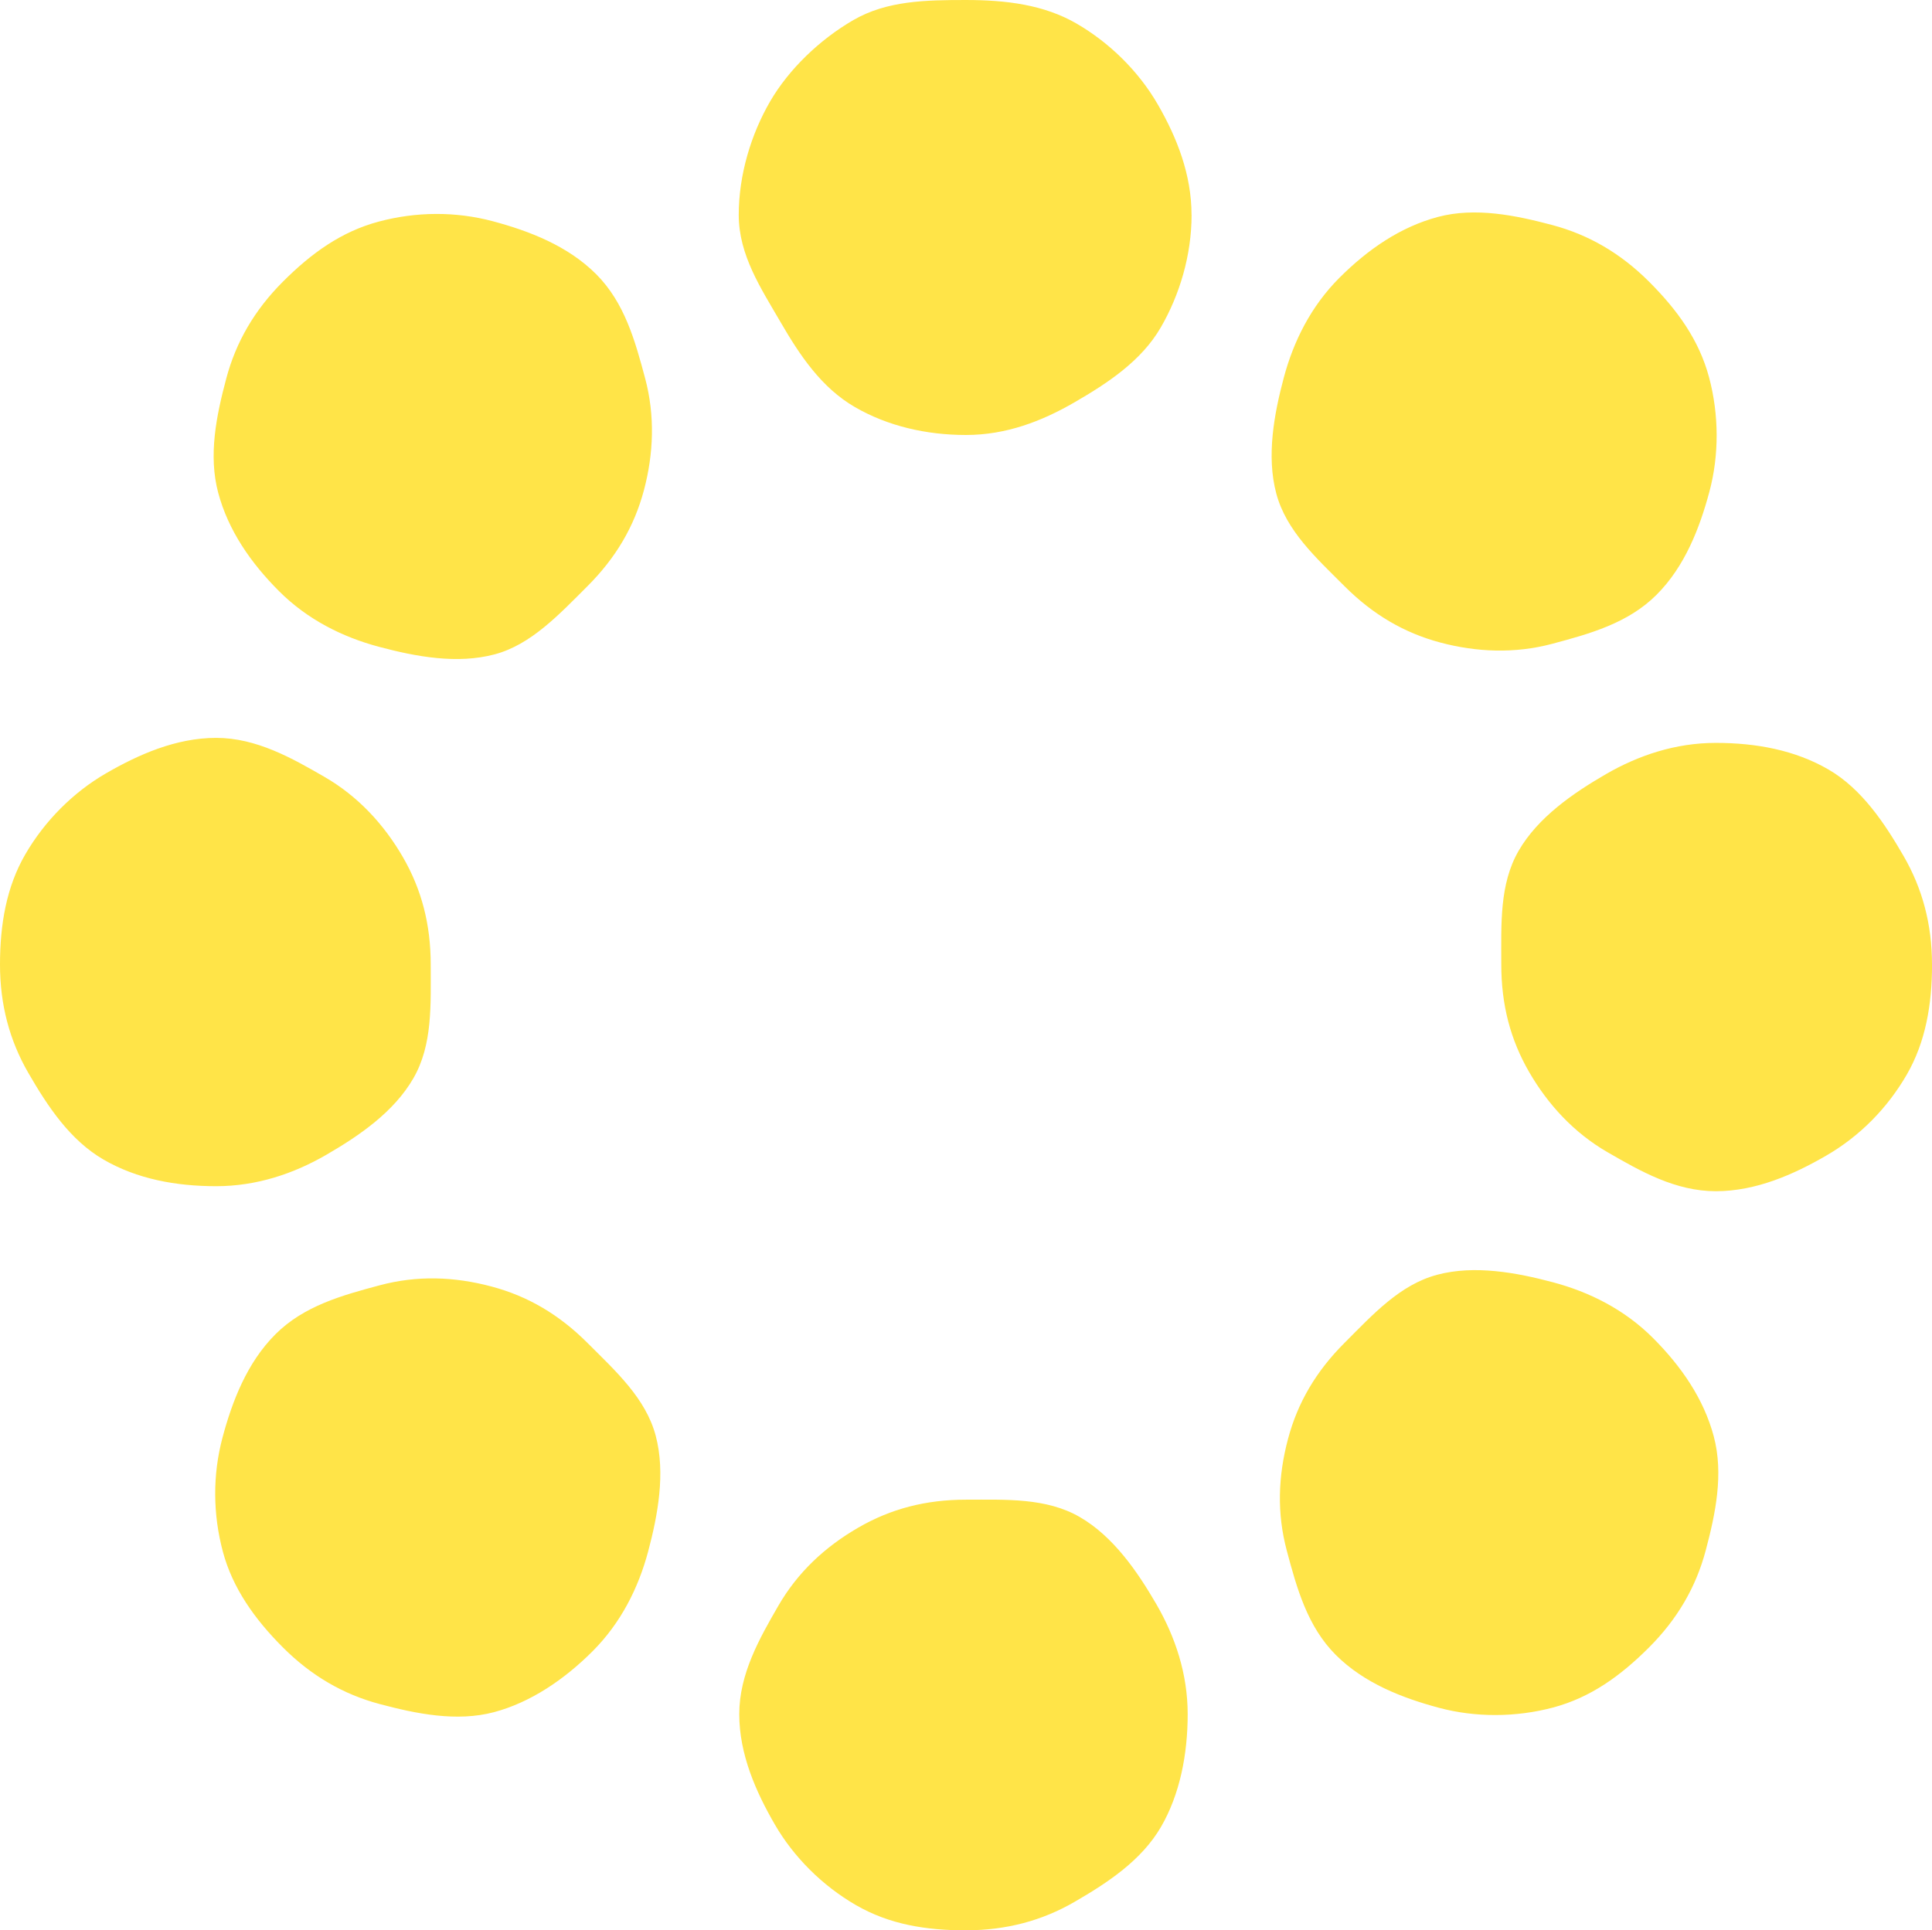 <?xml version="1.0" encoding="UTF-8"?> <svg xmlns="http://www.w3.org/2000/svg" id="Layer_2" viewBox="0 0 415.59 415.32"><defs><style>.cls-1{fill:#ffe448;stroke-width:0px;}</style></defs><g id="Layer_1-2"><path class="cls-1" d="M256.32,46.24c0,8.66-2.57,17.21-6.62,24.2-4.17,7.21-11.4,11.98-18.61,16.15-6.99,4.04-14.64,7-23.29,7s-16.89-1.95-23.88-5.99c-7.21-4.17-11.85-11.11-16.03-18.32s-8.98-14.38-8.98-23.04,2.67-17.36,6.71-24.35,10.75-13.41,17.96-17.58,15.55-4.31,24.21-4.31,16.79,1.02,23.77,5.06,13.3,10.16,17.47,17.37,7.28,15.16,7.28,23.81ZM60.86,60.6c-6.12,6.12-10.1,13-12.18,20.81-2.15,8.05-3.89,16.57-1.74,24.62s6.97,15.05,13.09,21.17,13.67,9.88,21.47,11.96c8.05,2.15,16.86,3.77,24.91,1.63,7.8-2.08,13.84-8.55,19.96-14.67,6.12-6.12,10.06-12.83,12.14-20.63s2.42-16.02.27-24.07-4.42-16.31-10.54-22.43c-6.12-6.12-14.4-9.29-22.2-11.38-8.05-2.15-16.52-2.08-24.57.07s-14.49,6.8-20.61,12.92ZM0,207.53c0,8.66,2.06,16.34,6.1,23.33,4.17,7.21,8.97,14.46,16.18,18.64s15.57,5.72,24.23,5.72c8.66,0,16.65-2.68,23.64-6.73,7.21-4.17,14.59-9.26,18.76-16.47s3.74-15.83,3.74-24.48-1.96-16.18-6.01-23.17-9.62-13.04-16.83-17.21c-6.99-4.04-14.66-8.4-23.31-8.4-8.66,0-16.76,3.61-23.75,7.66s-13.15,10.21-17.32,17.42C1.39,190.81,0,198.88,0,207.53ZM60.86,354.46c6.12,6.12,13,10.1,20.81,12.18s16.57,3.89,24.62,1.74c7.8-2.08,15.05-6.97,21.17-13.09s9.88-13.67,11.96-21.47,3.77-16.86,1.63-24.91-8.55-13.84-14.67-19.96-12.83-10.06-20.63-12.14c-8.05-2.15-16.02-2.42-24.07-.27s-16.31,4.42-22.43,10.54c-6.12,6.12-9.29,14.4-11.38,22.2-2.15,8.05-2.08,16.52.07,24.57,2.08,7.8,6.8,14.49,12.92,20.61ZM207.79,415.32c8.66,0,16.34-2.06,23.33-6.1,7.21-4.17,14.46-8.97,18.64-16.18,4.04-6.99,5.72-15.57,5.72-24.23s-2.68-16.65-6.73-23.64-9.26-14.59-16.47-18.76-15.83-3.74-24.48-3.74c-8.66,0-16.18,1.96-23.17,6.01-7.21,4.17-13.04,9.62-17.21,16.83-4.04,6.99-8.4,14.66-8.4,23.31s3.61,16.76,7.66,23.75,10.21,13.15,17.42,17.32,15.05,5.44,23.71,5.44ZM354.72,354.46c6.12-6.12,10.1-13,12.18-20.81,2.15-8.05,3.89-16.57,1.74-24.62s-6.97-15.05-13.09-21.17c-6.12-6.12-13.67-9.88-21.47-11.96s-16.86-3.77-24.91-1.63-13.84,8.55-19.96,14.67c-6.12,6.12-10.06,12.83-12.14,20.63-2.15,8.05-2.42,16.02-.27,24.07s4.42,16.31,10.54,22.43c6.12,6.12,14.4,9.29,22.2,11.38s16.52,2.08,24.57-.07,14.49-6.8,20.61-12.92ZM415.59,207.53c0-8.66-2.06-16.34-6.1-23.33s-8.97-14.46-16.18-18.64-15.57-5.72-24.23-5.72-16.65,2.68-23.64,6.73-14.59,9.26-18.76,16.47-3.74,15.83-3.74,24.48c0,8.66,1.96,16.18,6.01,23.17s9.62,13.04,16.83,17.21,14.66,8.4,23.31,8.4,16.76-3.61,23.75-7.66c7.21-4.17,13.15-10.21,17.32-17.42,4.04-6.99,5.44-15.05,5.44-23.71ZM354.72,60.6c-6.12-6.12-13-10.1-20.81-12.18s-16.57-3.89-24.62-1.74-15.05,6.97-21.17,13.09c-6.12,6.12-9.88,13.67-11.96,21.47s-3.77,16.86-1.63,24.91,8.55,13.84,14.67,19.96,12.83,10.06,20.63,12.14,16.02,2.42,24.07.27,16.31-4.42,22.43-10.54c6.12-6.12,9.29-14.4,11.38-22.2s2.08-16.52-.07-24.57-6.8-14.49-12.92-20.61Z"></path></g></svg> 